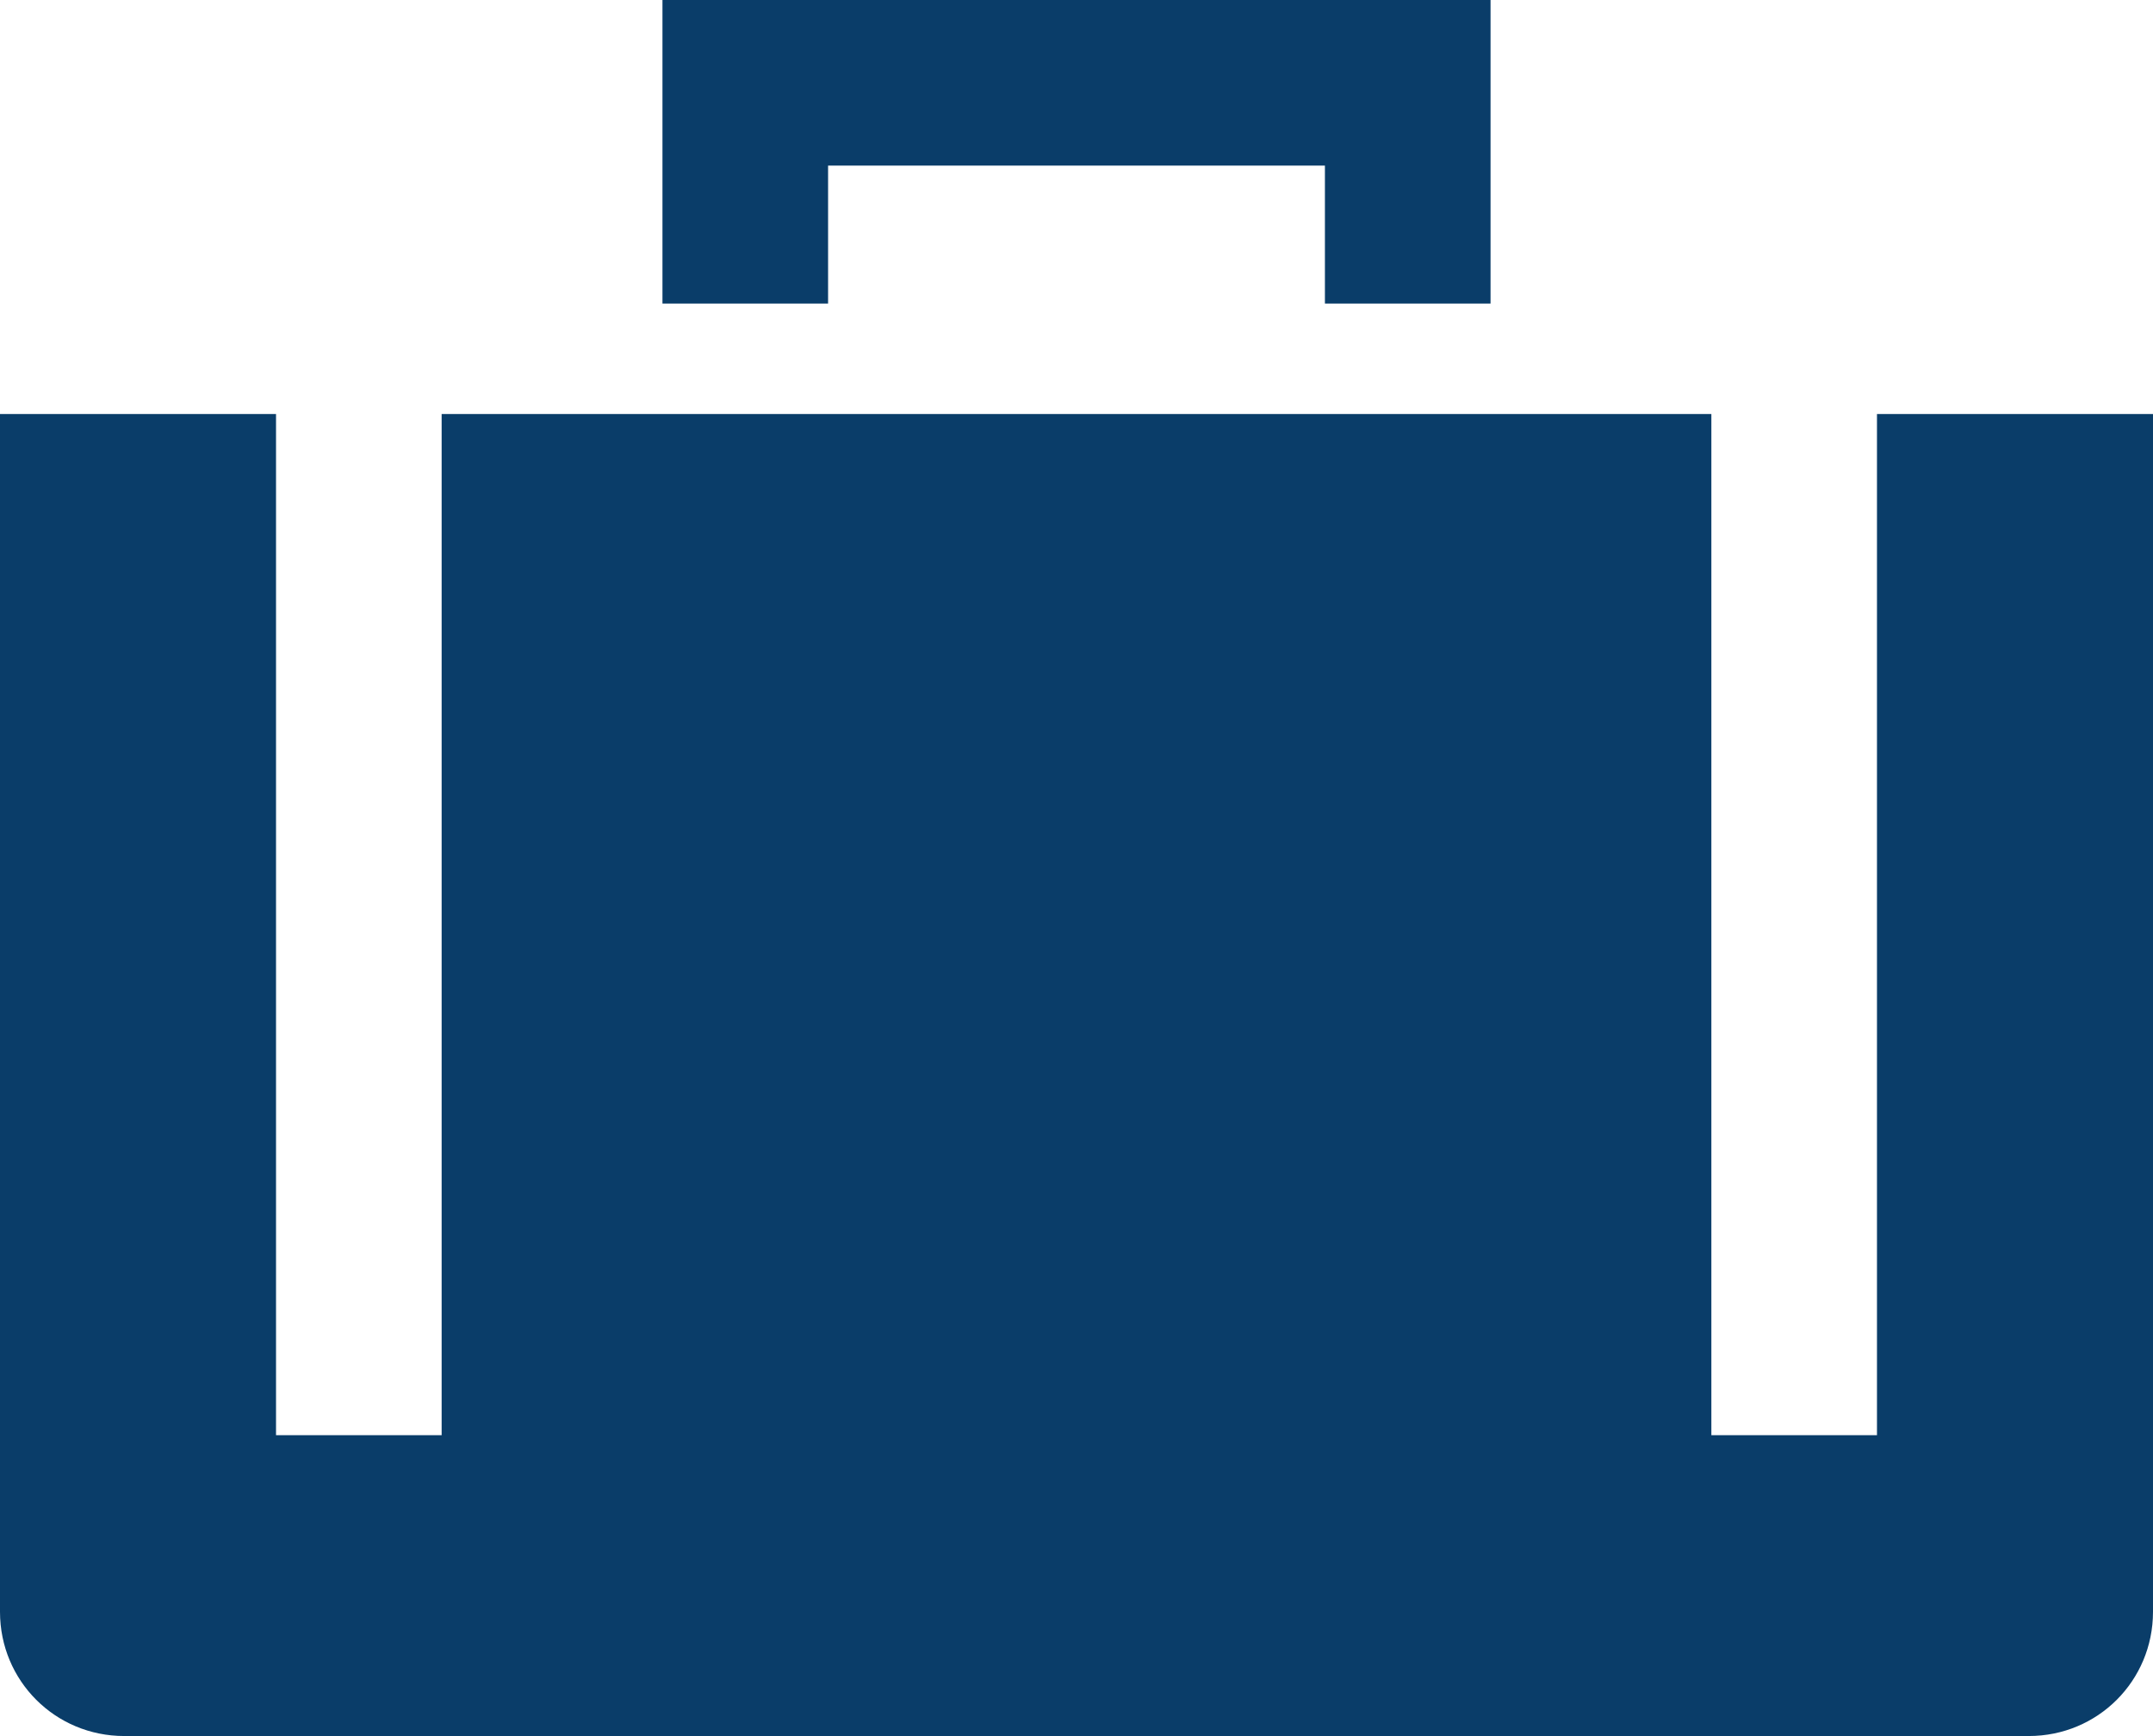 <?xml version="1.0" encoding="utf-8"?>
<!-- Generator: Adobe Illustrator 20.1.0, SVG Export Plug-In . SVG Version: 6.00 Build 0)  -->
<svg version="1.1" id="Layer_1" xmlns="http://www.w3.org/2000/svg" xmlns:xlink="http://www.w3.org/1999/xlink" x="0px" y="0px"
	 viewBox="0 0 78 62.9" style="enable-background:new 0 0 78 62.9;" xml:space="preserve">
<style type="text/css">
	.st0{fill:#0A3D69;}
</style>
<g>
	<polygon class="st0" points="30,6 48,6 48,11 54,11 54,0 24,0 24,11 30,11 	"/>
	<path class="st0" d="M68,15v37h-6V15H16v37h-6V15H0v43.4c0,2.5,2,4.5,4.5,4.5h69c2.5,0,4.5-2,4.5-4.5V15H68z"/>
</g>
</svg>
